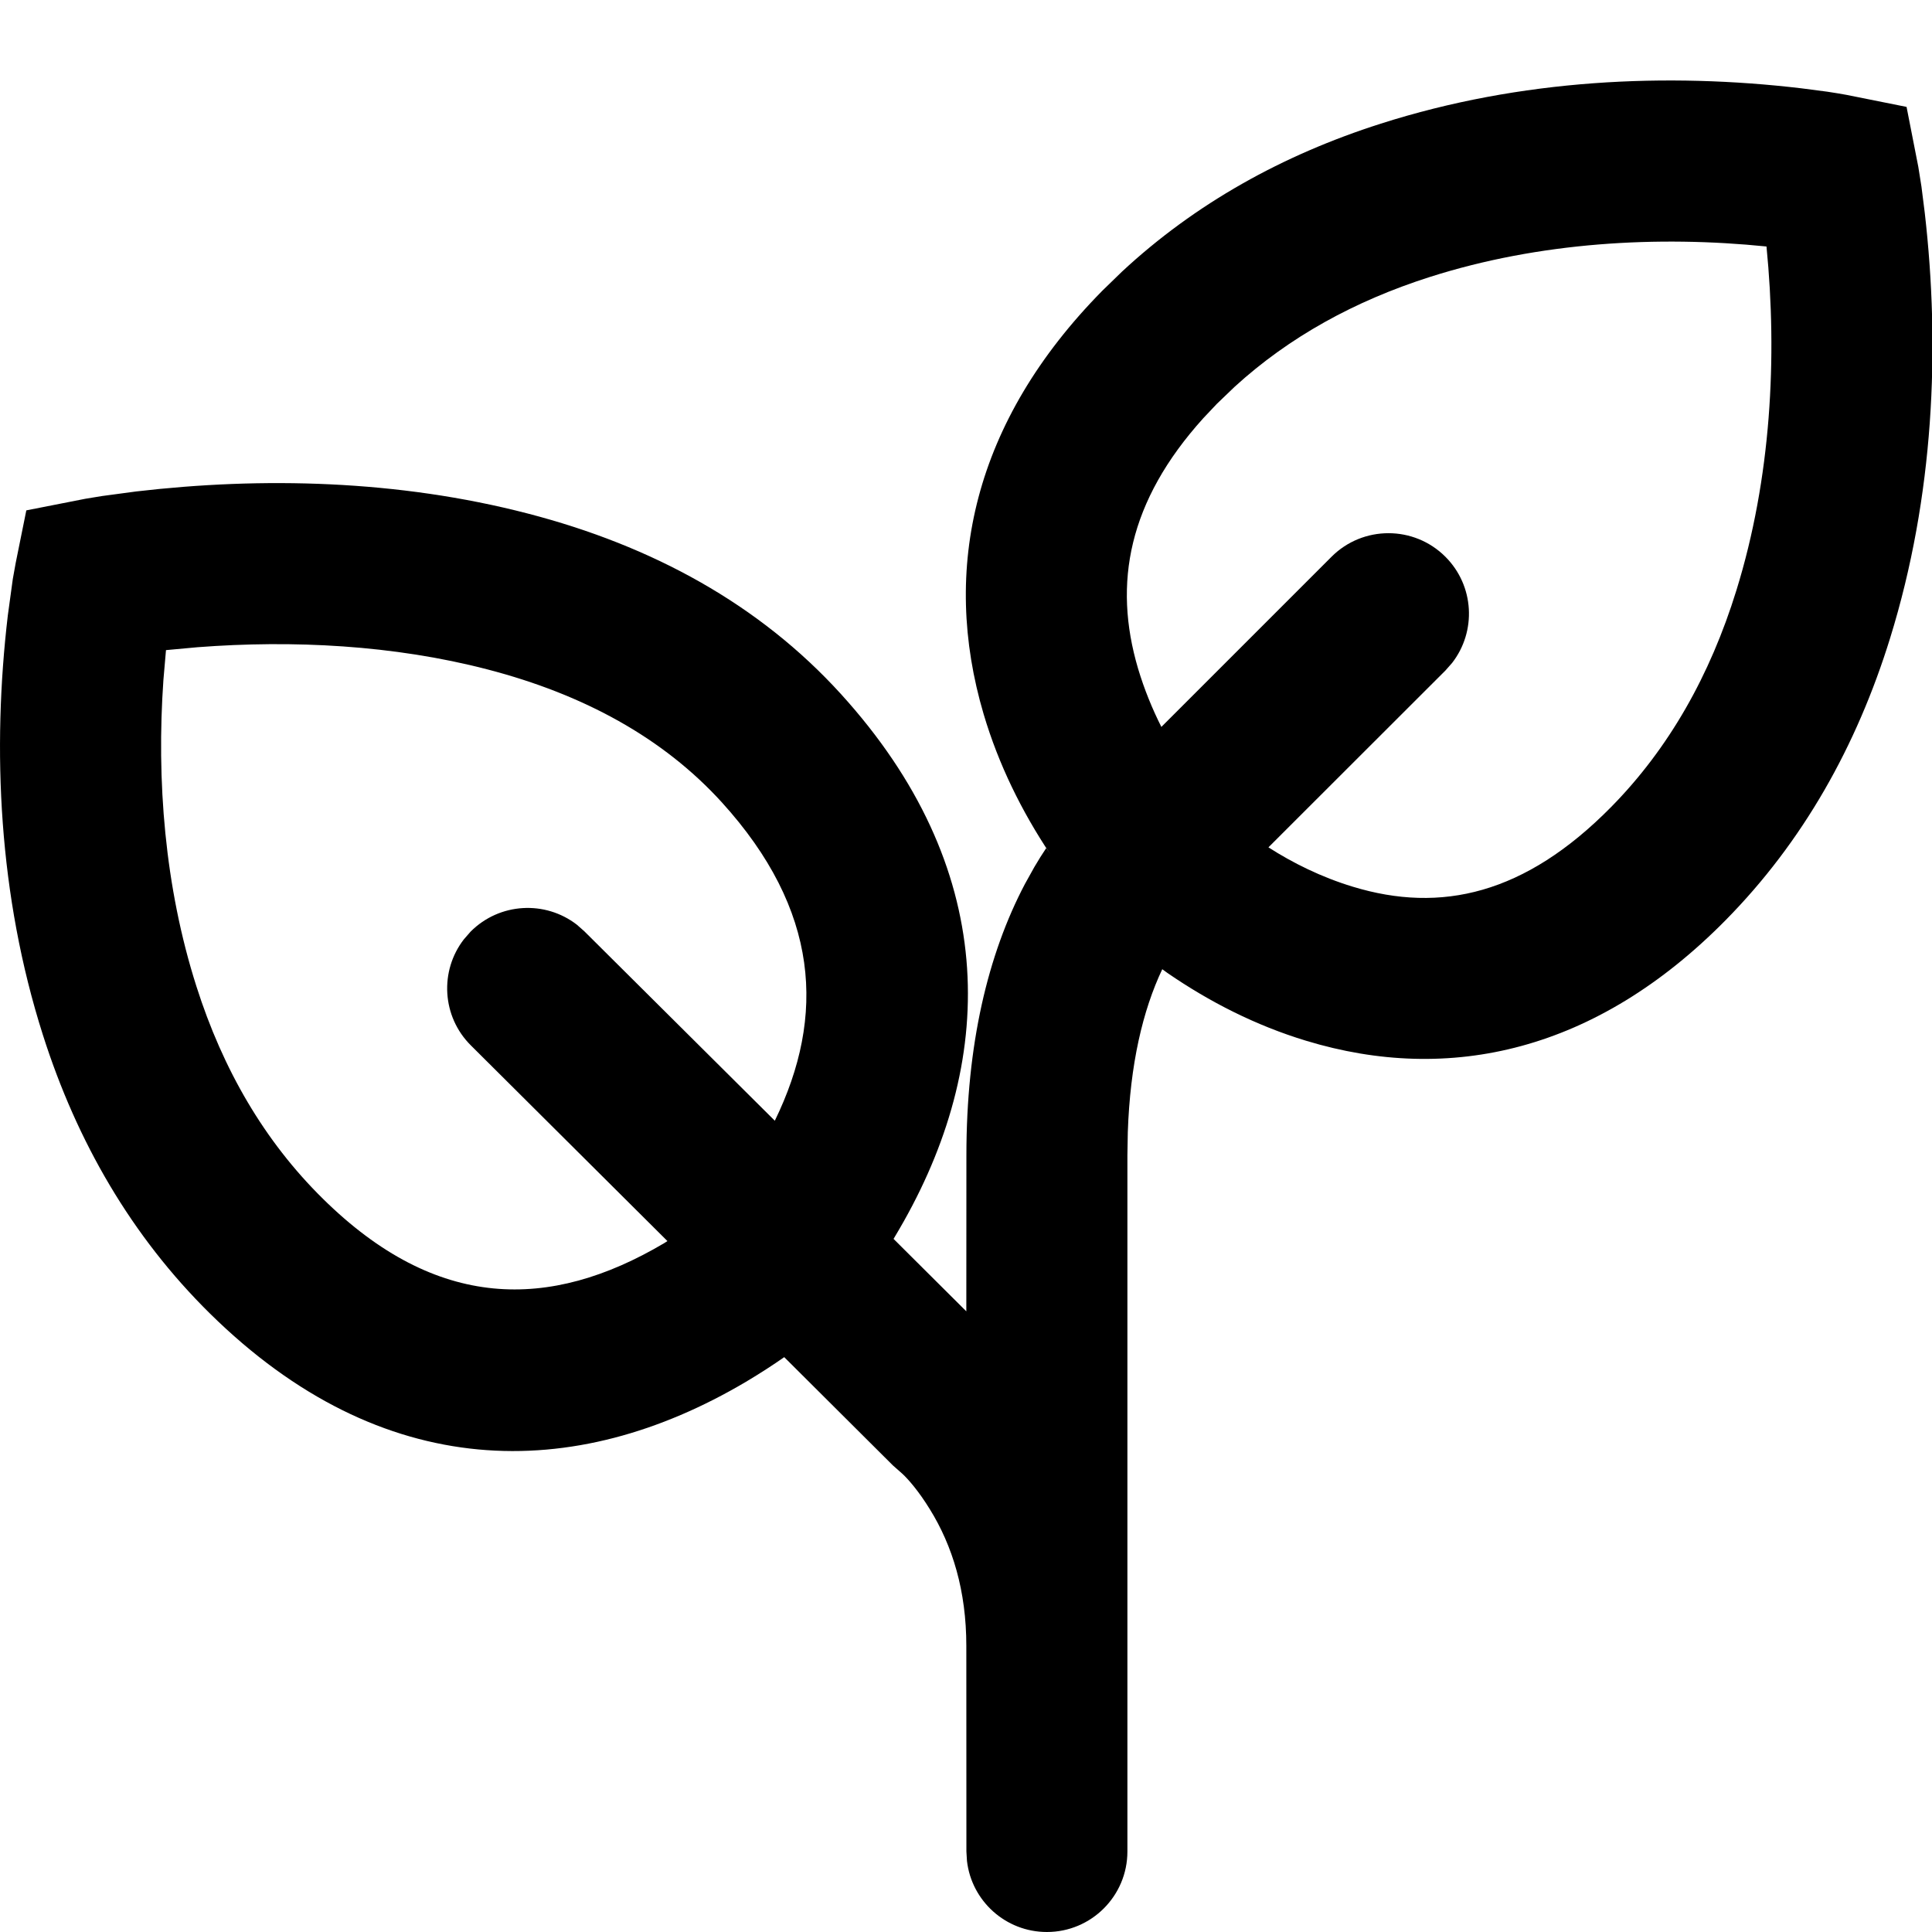 <svg xmlns="http://www.w3.org/2000/svg" fill="none" viewBox="0 0 24 24" height="24" width="24">
<path fill="black" d="M22.377 1.097L22.699 1.139C22.793 1.153 22.875 1.167 22.941 1.179L23.684 1.328L23.83 2.073L23.869 2.318L23.91 2.643C24.103 4.323 24.026 6.163 23.48 7.926C23.064 9.27 22.396 10.457 21.438 11.429C19.832 13.059 18.01 13.472 16.223 12.928C15.6 12.739 15.025 12.446 14.503 12.087L14.438 12.04C14.195 12.554 14.039 13.219 14.01 14.063L14.005 14.351V23C14.005 23.552 13.557 24 13.005 24C12.492 24 12.069 23.614 12.012 23.117L12.005 23L12.004 20.445C12.004 19.763 11.833 19.203 11.55 18.747C11.414 18.526 11.286 18.379 11.211 18.309L11.092 18.204L9.742 16.859C9.599 16.959 9.44 17.062 9.267 17.165C7.134 18.427 4.748 18.427 2.606 16.315C1.636 15.358 0.957 14.187 0.534 12.86C-0.021 11.12 -0.098 9.304 0.097 7.646L0.159 7.193L0.195 6.993L0.327 6.34L1.06 6.196L1.267 6.162L1.692 6.105C3.253 5.923 4.941 5.96 6.555 6.379C8.106 6.781 9.434 7.508 10.446 8.621C12.395 10.765 12.395 13.097 11.227 15.172C11.184 15.248 11.142 15.32 11.1 15.39L12.004 16.29L12.005 14.351C12.005 12.978 12.27 11.86 12.731 10.983L12.85 10.769C12.899 10.686 12.948 10.607 12.998 10.533L13.045 10.608C12.693 10.08 12.405 9.499 12.219 8.871C11.687 7.07 12.091 5.237 13.693 3.612L13.937 3.375C14.848 2.528 15.935 1.924 17.153 1.536C18.896 0.979 20.716 0.901 22.377 1.097ZM2.454 8.04L2.062 8.076L2.03 8.446C1.943 9.689 2.045 11.015 2.44 12.253C2.769 13.286 3.284 14.175 4.011 14.891C5.423 16.284 6.828 16.284 8.249 15.444L8.291 15.417L5.85 12.987C5.488 12.628 5.459 12.06 5.763 11.668L5.846 11.573C6.206 11.212 6.773 11.183 7.166 11.487L7.26 11.57L9.625 13.922C10.26 12.621 10.181 11.304 8.966 9.966C8.238 9.166 7.251 8.626 6.053 8.315C4.89 8.013 3.638 7.949 2.454 8.04ZM17.761 3.441C16.83 3.738 16.015 4.186 15.338 4.804L15.117 5.016L14.946 5.197C14.018 6.226 13.824 7.244 14.137 8.304C14.214 8.562 14.314 8.806 14.427 9.03L16.541 6.916C16.931 6.526 17.565 6.526 17.955 6.916C18.316 7.277 18.343 7.844 18.038 8.236L17.955 8.33L15.757 10.526C16.059 10.72 16.416 10.897 16.805 11.015C17.899 11.348 18.944 11.111 20.014 10.025C20.733 9.295 21.244 8.388 21.57 7.334C22.002 5.941 22.08 4.438 21.944 3.062C20.595 2.925 19.124 3.006 17.761 3.441Z" clip-rule="evenodd" fill-rule="evenodd"></path>
</svg>
